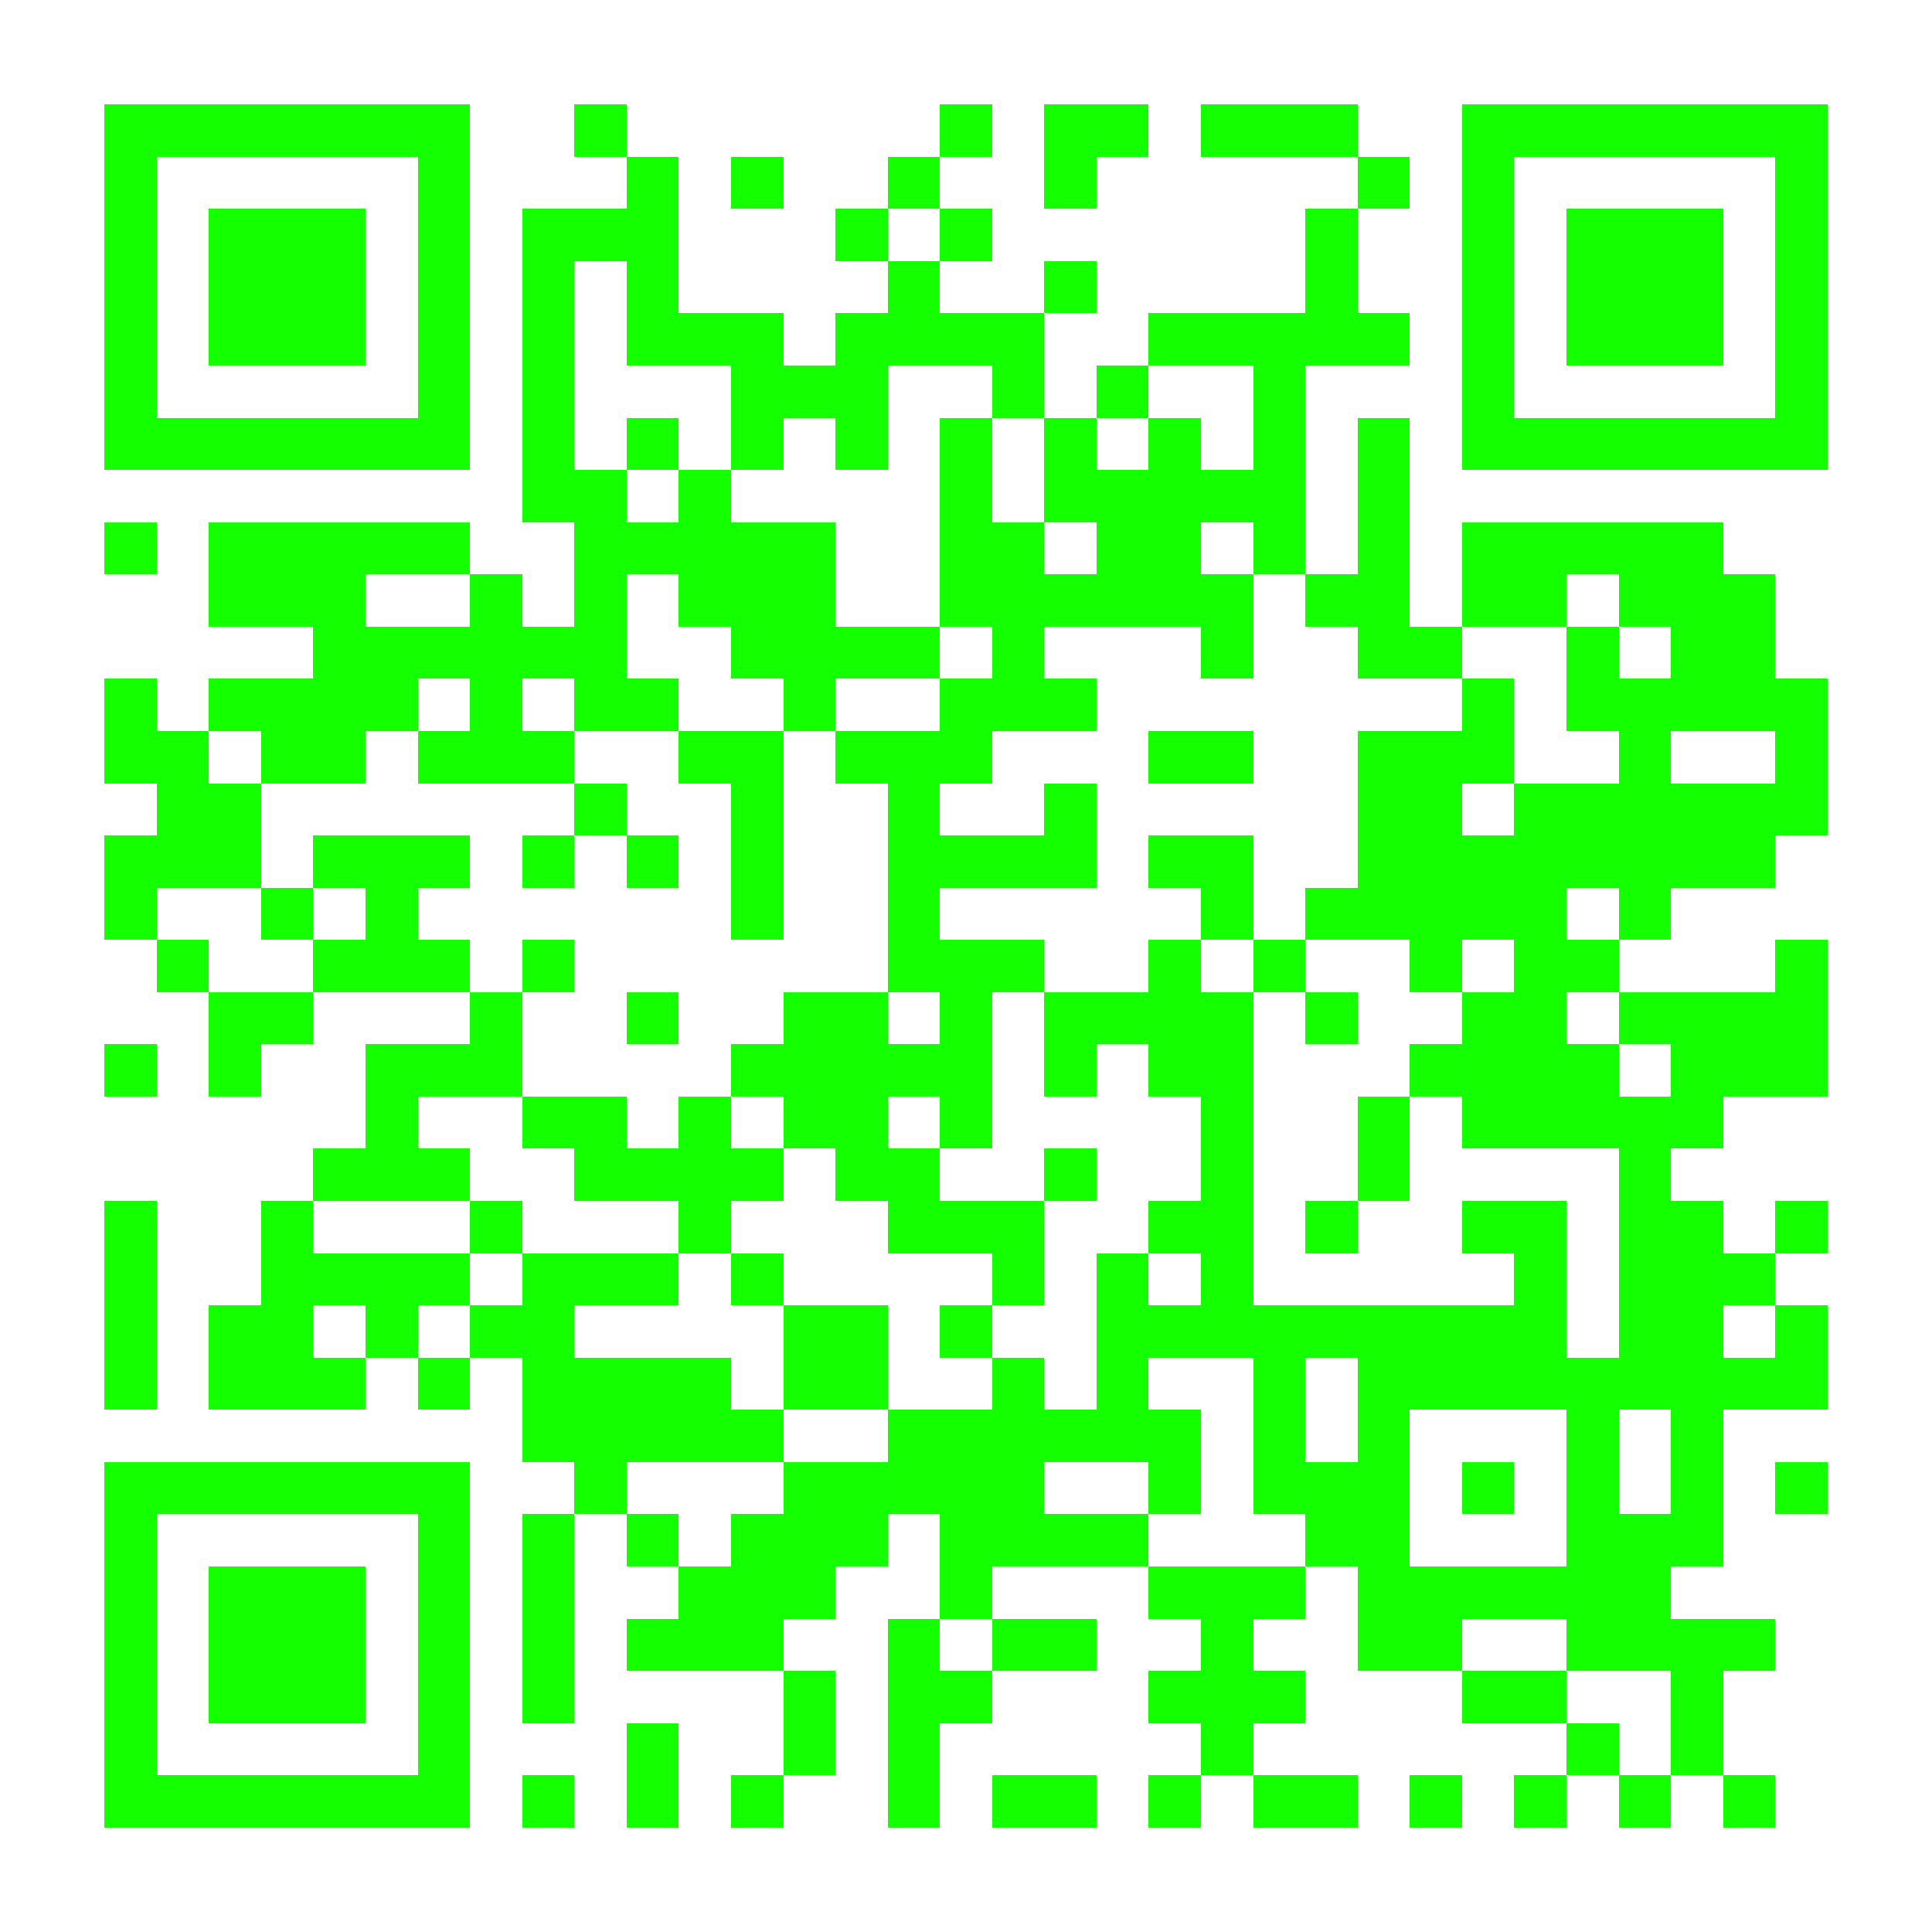 <?xml version="1.0" encoding="UTF-8"?>
<!DOCTYPE svg PUBLIC '-//W3C//DTD SVG 1.0//EN'
          'http://www.w3.org/TR/2001/REC-SVG-20010904/DTD/svg10.dtd'>
<svg fill="#fff" height="37" shape-rendering="crispEdges" style="fill: #fff;" viewBox="0 0 37 37" width="37" xmlns="http://www.w3.org/2000/svg" xmlns:xlink="http://www.w3.org/1999/xlink"
><path d="M0 0h37v37H0z"
  /><path d="M2 2.5h7m2 0h1m6 0h1m1 0h2m1 0h3m2 0h7M2 3.5h1m5 0h1m3 0h1m1 0h1m2 0h1m2 0h1m5 0h1m1 0h1m5 0h1M2 4.5h1m1 0h3m1 0h1m1 0h3m3 0h1m1 0h1m6 0h1m2 0h1m1 0h3m1 0h1M2 5.5h1m1 0h3m1 0h1m1 0h1m1 0h1m4 0h1m2 0h1m4 0h1m2 0h1m1 0h3m1 0h1M2 6.5h1m1 0h3m1 0h1m1 0h1m1 0h3m1 0h4m2 0h5m1 0h1m1 0h3m1 0h1M2 7.5h1m5 0h1m1 0h1m3 0h3m2 0h1m1 0h1m2 0h1m3 0h1m5 0h1M2 8.5h7m1 0h1m1 0h1m1 0h1m1 0h1m1 0h1m1 0h1m1 0h1m1 0h1m1 0h1m1 0h7M10 9.5h2m1 0h1m4 0h1m1 0h5m1 0h1M2 10.5h1m1 0h5m2 0h5m2 0h2m1 0h2m1 0h1m1 0h1m1 0h5M4 11.5h3m2 0h1m1 0h1m1 0h3m2 0h6m1 0h2m1 0h2m1 0h3M6 12.5h6m2 0h4m1 0h1m3 0h1m2 0h2m2 0h1m1 0h2M2 13.5h1m1 0h4m1 0h1m1 0h2m2 0h1m2 0h3m7 0h1m1 0h5M2 14.5h2m1 0h2m1 0h3m2 0h2m1 0h3m3 0h2m2 0h3m2 0h1m2 0h1M3 15.5h2m6 0h1m2 0h1m2 0h1m2 0h1m5 0h2m1 0h6M2 16.5h3m1 0h3m1 0h1m1 0h1m1 0h1m2 0h4m1 0h2m2 0h8M2 17.5h1m2 0h1m1 0h1m6 0h1m2 0h1m5 0h1m1 0h5m1 0h1M3 18.5h1m2 0h3m1 0h1m6 0h3m2 0h1m1 0h1m2 0h1m1 0h2m3 0h1M4 19.5h2m3 0h1m2 0h1m2 0h2m1 0h1m1 0h4m1 0h1m2 0h2m1 0h4M2 20.5h1m1 0h1m2 0h3m4 0h5m1 0h1m1 0h2m3 0h4m1 0h3M7 21.5h1m2 0h2m1 0h1m1 0h2m1 0h1m4 0h1m2 0h1m1 0h5M6 22.5h3m2 0h4m1 0h2m2 0h1m2 0h1m2 0h1m4 0h1M2 23.5h1m2 0h1m3 0h1m3 0h1m3 0h3m2 0h2m1 0h1m2 0h2m1 0h2m1 0h1M2 24.5h1m2 0h4m1 0h3m1 0h1m4 0h1m1 0h1m1 0h1m5 0h1m1 0h3M2 25.5h1m1 0h2m1 0h1m1 0h2m4 0h2m1 0h1m2 0h9m1 0h2m1 0h1M2 26.5h1m1 0h3m1 0h1m1 0h4m1 0h2m2 0h1m1 0h1m2 0h1m1 0h9M10 27.5h5m2 0h6m1 0h1m1 0h1m3 0h1m1 0h1M2 28.5h7m2 0h1m3 0h5m2 0h1m1 0h3m1 0h1m1 0h1m1 0h1m1 0h1M2 29.5h1m5 0h1m1 0h1m1 0h1m1 0h3m1 0h4m3 0h2m3 0h3M2 30.5h1m1 0h3m1 0h1m1 0h1m2 0h3m2 0h1m3 0h3m1 0h6M2 31.5h1m1 0h3m1 0h1m1 0h1m1 0h3m2 0h1m1 0h2m2 0h1m2 0h2m2 0h4M2 32.5h1m1 0h3m1 0h1m1 0h1m4 0h1m1 0h2m3 0h3m3 0h2m2 0h1M2 33.5h1m5 0h1m3 0h1m2 0h1m1 0h1m5 0h1m6 0h1m1 0h1M2 34.5h7m1 0h1m1 0h1m1 0h1m2 0h1m1 0h2m1 0h1m1 0h2m1 0h1m1 0h1m1 0h1m1 0h1" stroke="#14ff00"
/></svg
>
